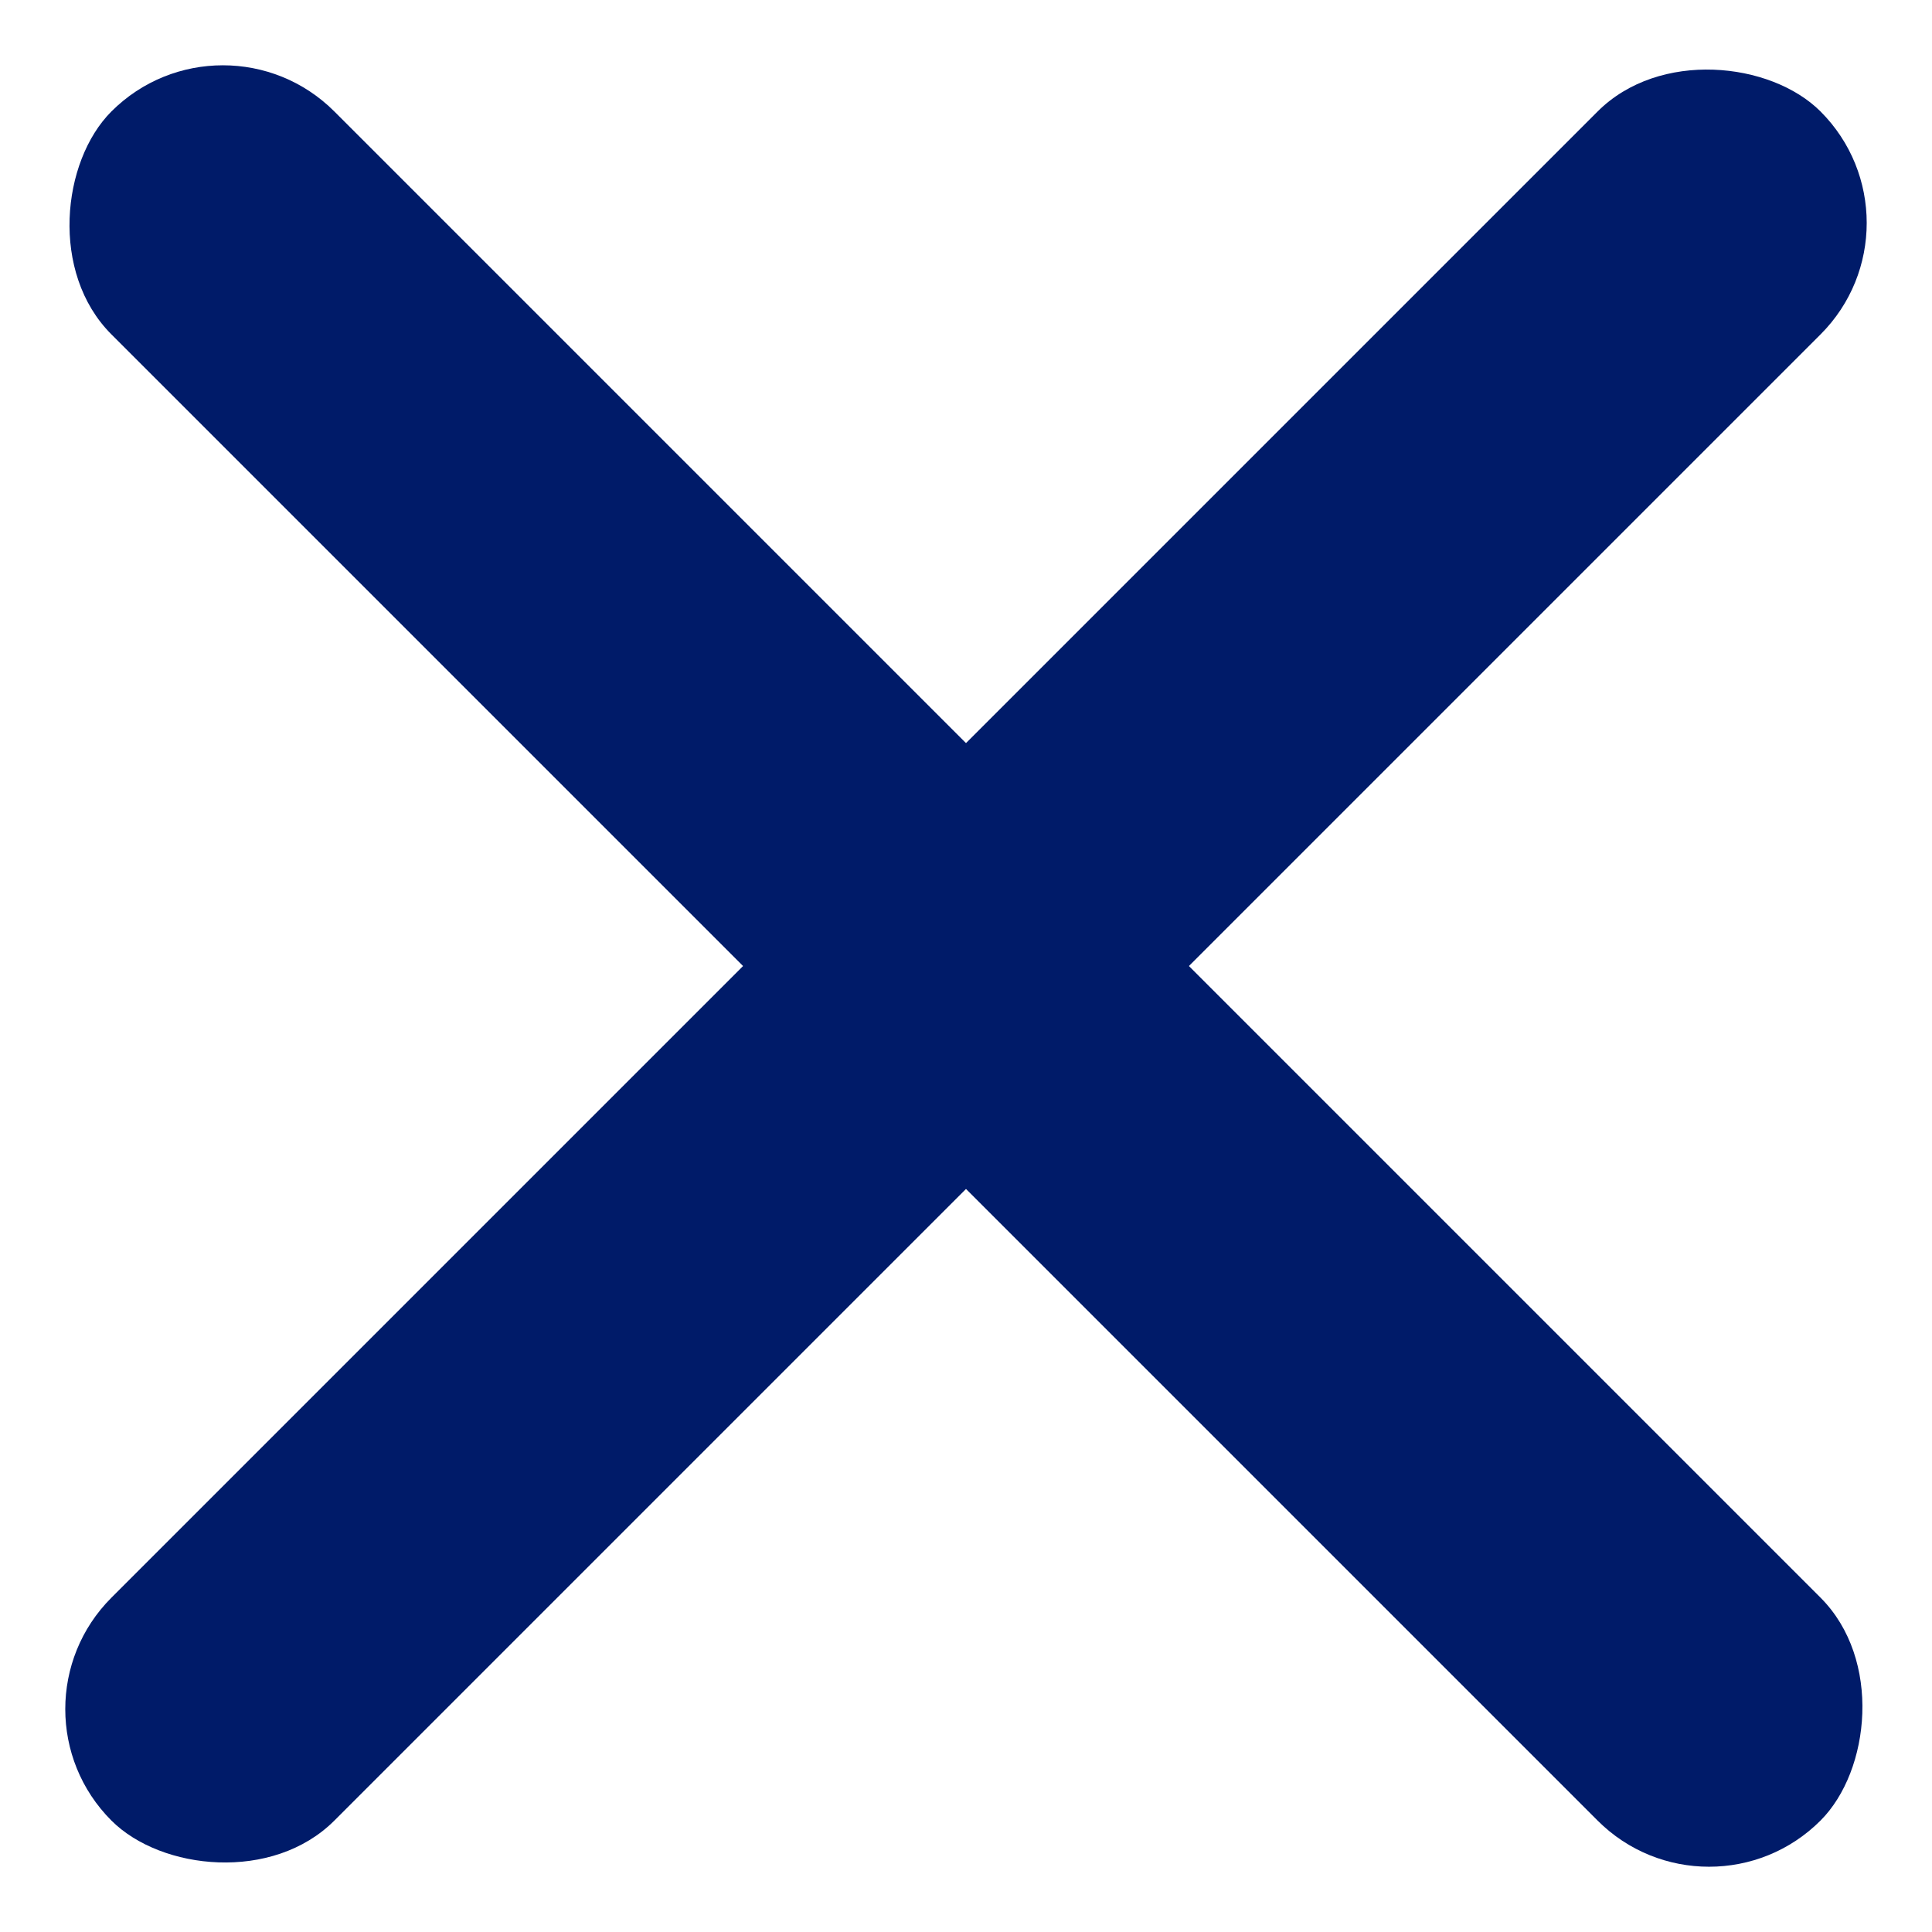 <svg xmlns="http://www.w3.org/2000/svg" width="29.759" height="29.76" viewBox="0 0 29.759 29.76">
  <g id="Grupo_1842" data-name="Grupo 1842" transform="translate(0 0)">
    <rect id="Rectángulo_1139" data-name="Rectángulo 1139" width="37.23" height="4.856" rx="2.428" transform="translate(3.433 0) rotate(45)" fill="#001B69"/>
    <rect id="Rectángulo_1140" data-name="Rectángulo 1140" width="37.23" height="4.856" rx="2.428" transform="translate(29.759 3.434) rotate(135)" fill="#001B69"/>
  </g>
</svg>
